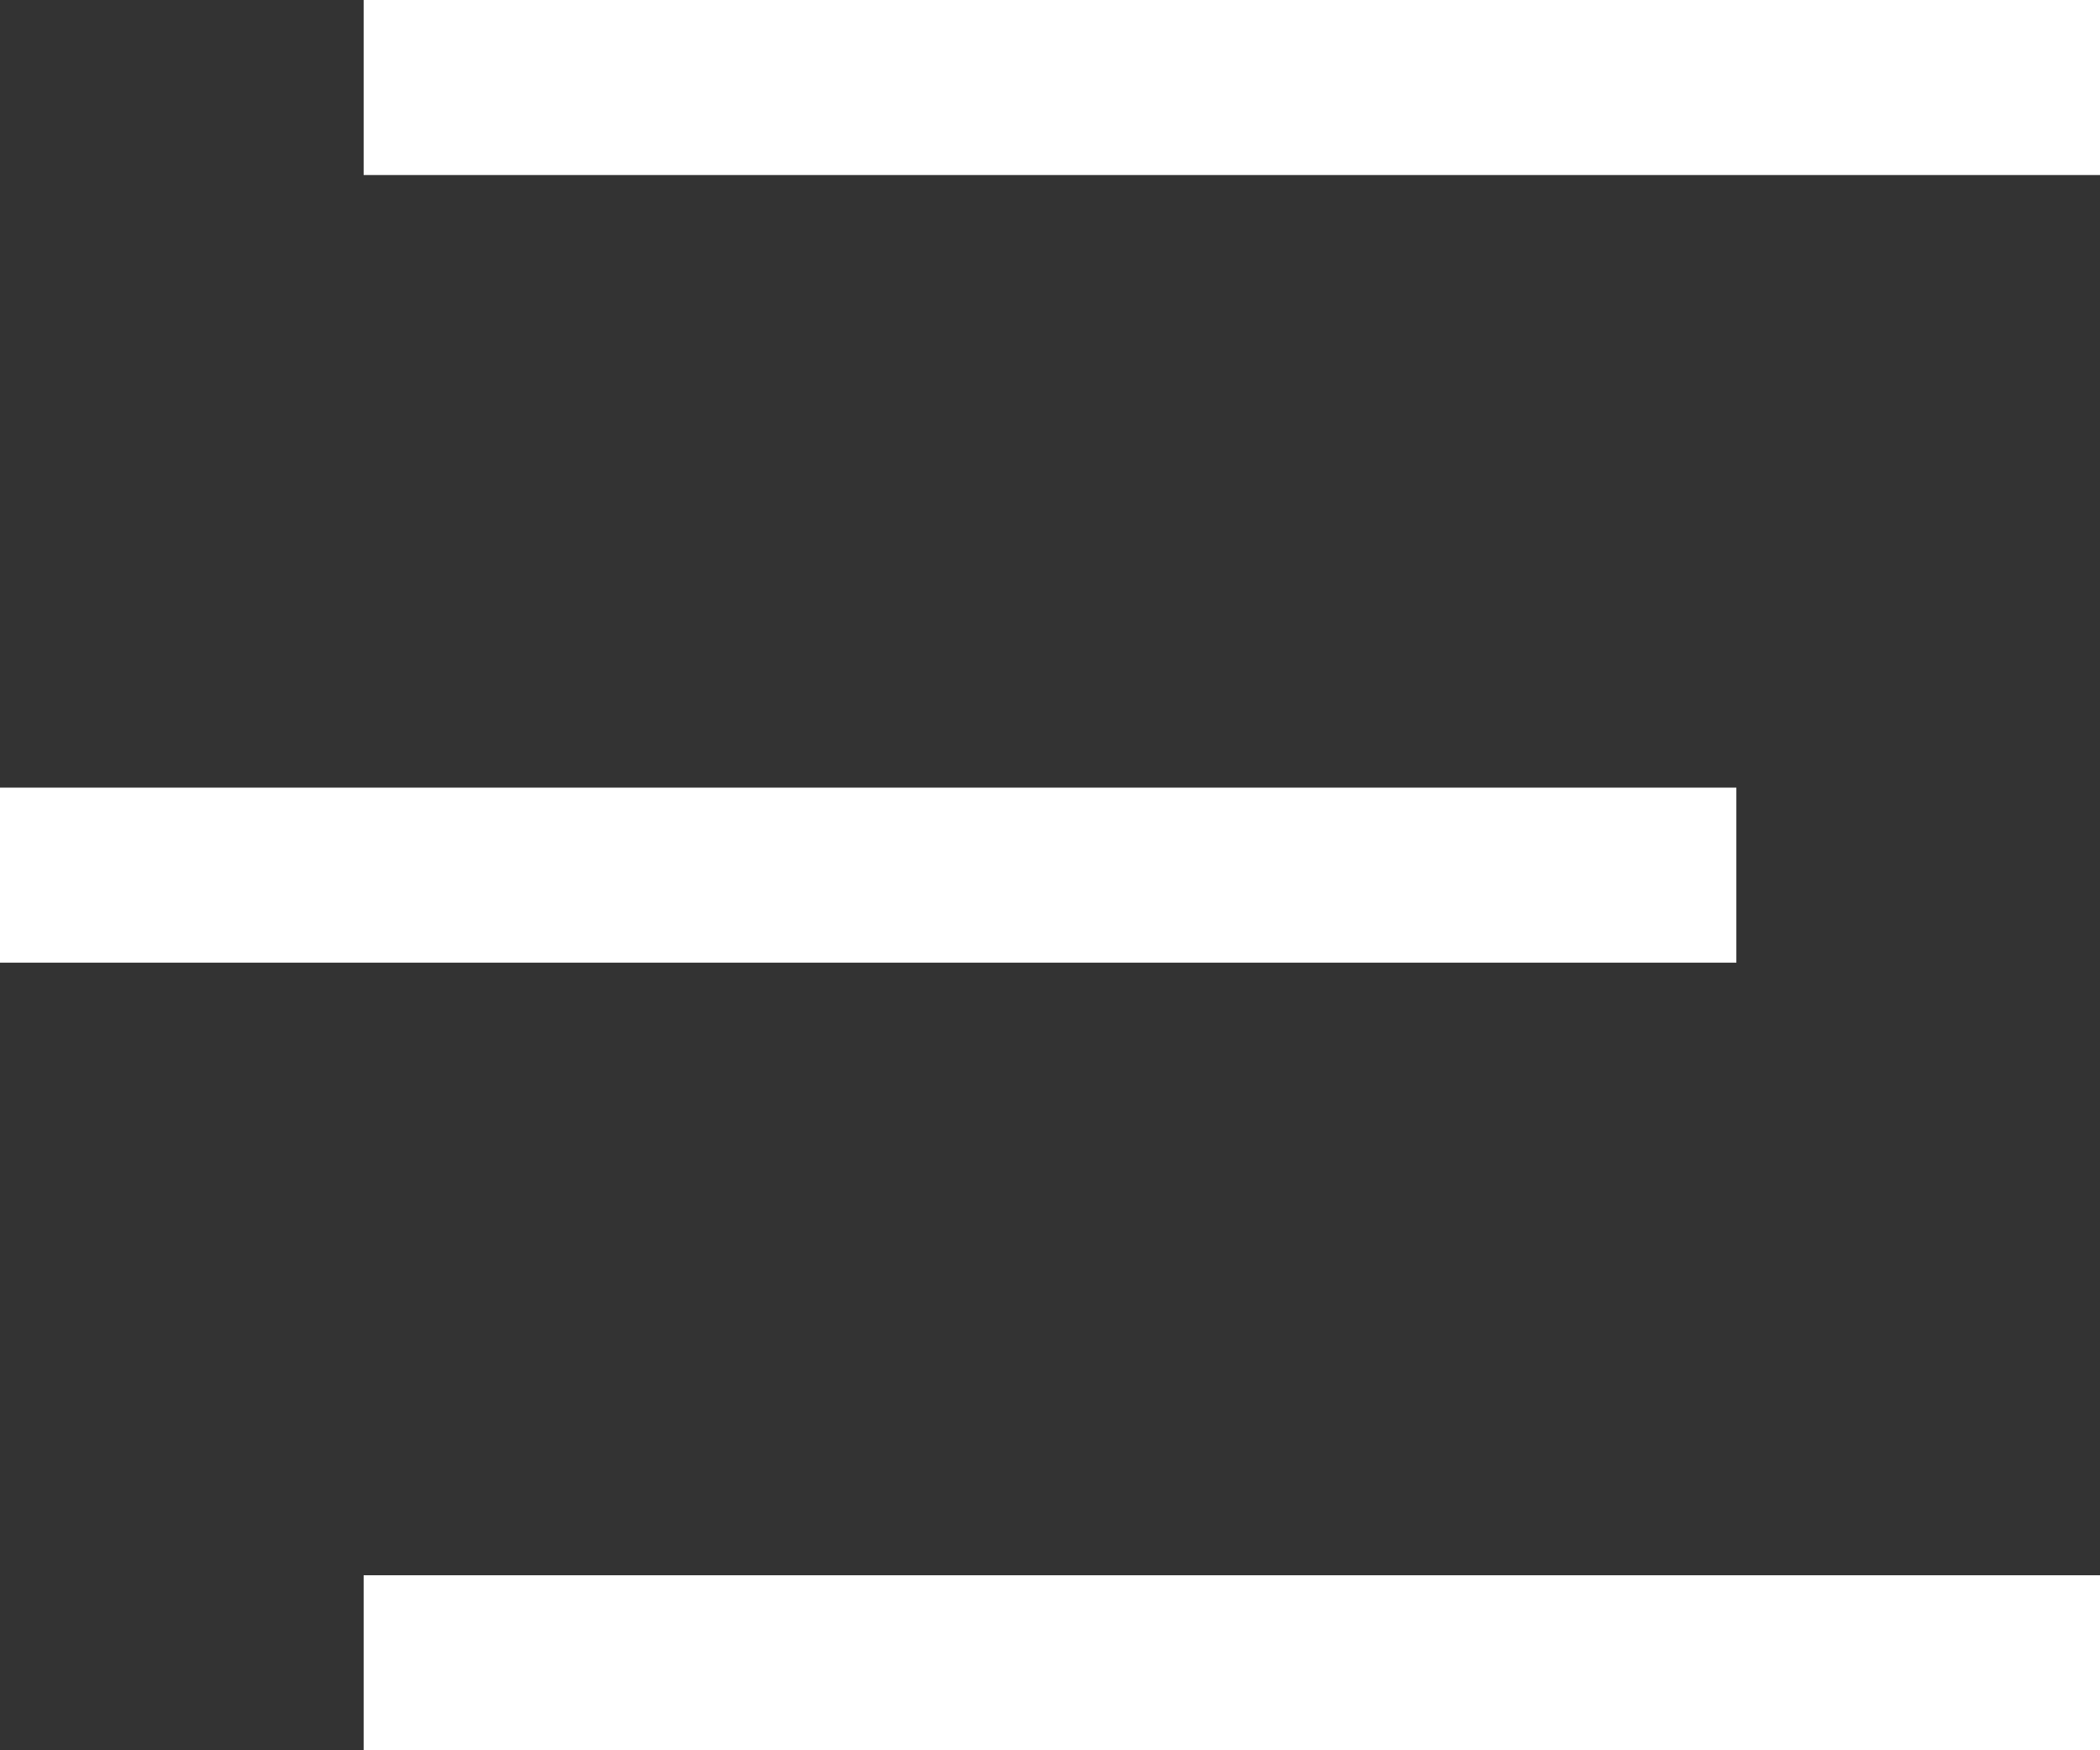 <svg width="24" height="20" viewBox="0 0 24 20" fill="none" xmlns="http://www.w3.org/2000/svg">
<rect x="0" y="0" width="24" height="20" fill="#333333" stroke="none"/>
<rect x="24" width="2" height="19.844" transform="rotate(90 24 0)" fill="white"/>
<rect x="19.844" y="9" width="2" height="19.844" transform="rotate(90 19.844 9)" fill="white"/>
<rect x="24" y="18" width="2" height="19.844" transform="rotate(90 24 18)" fill="white"/>
</svg>
